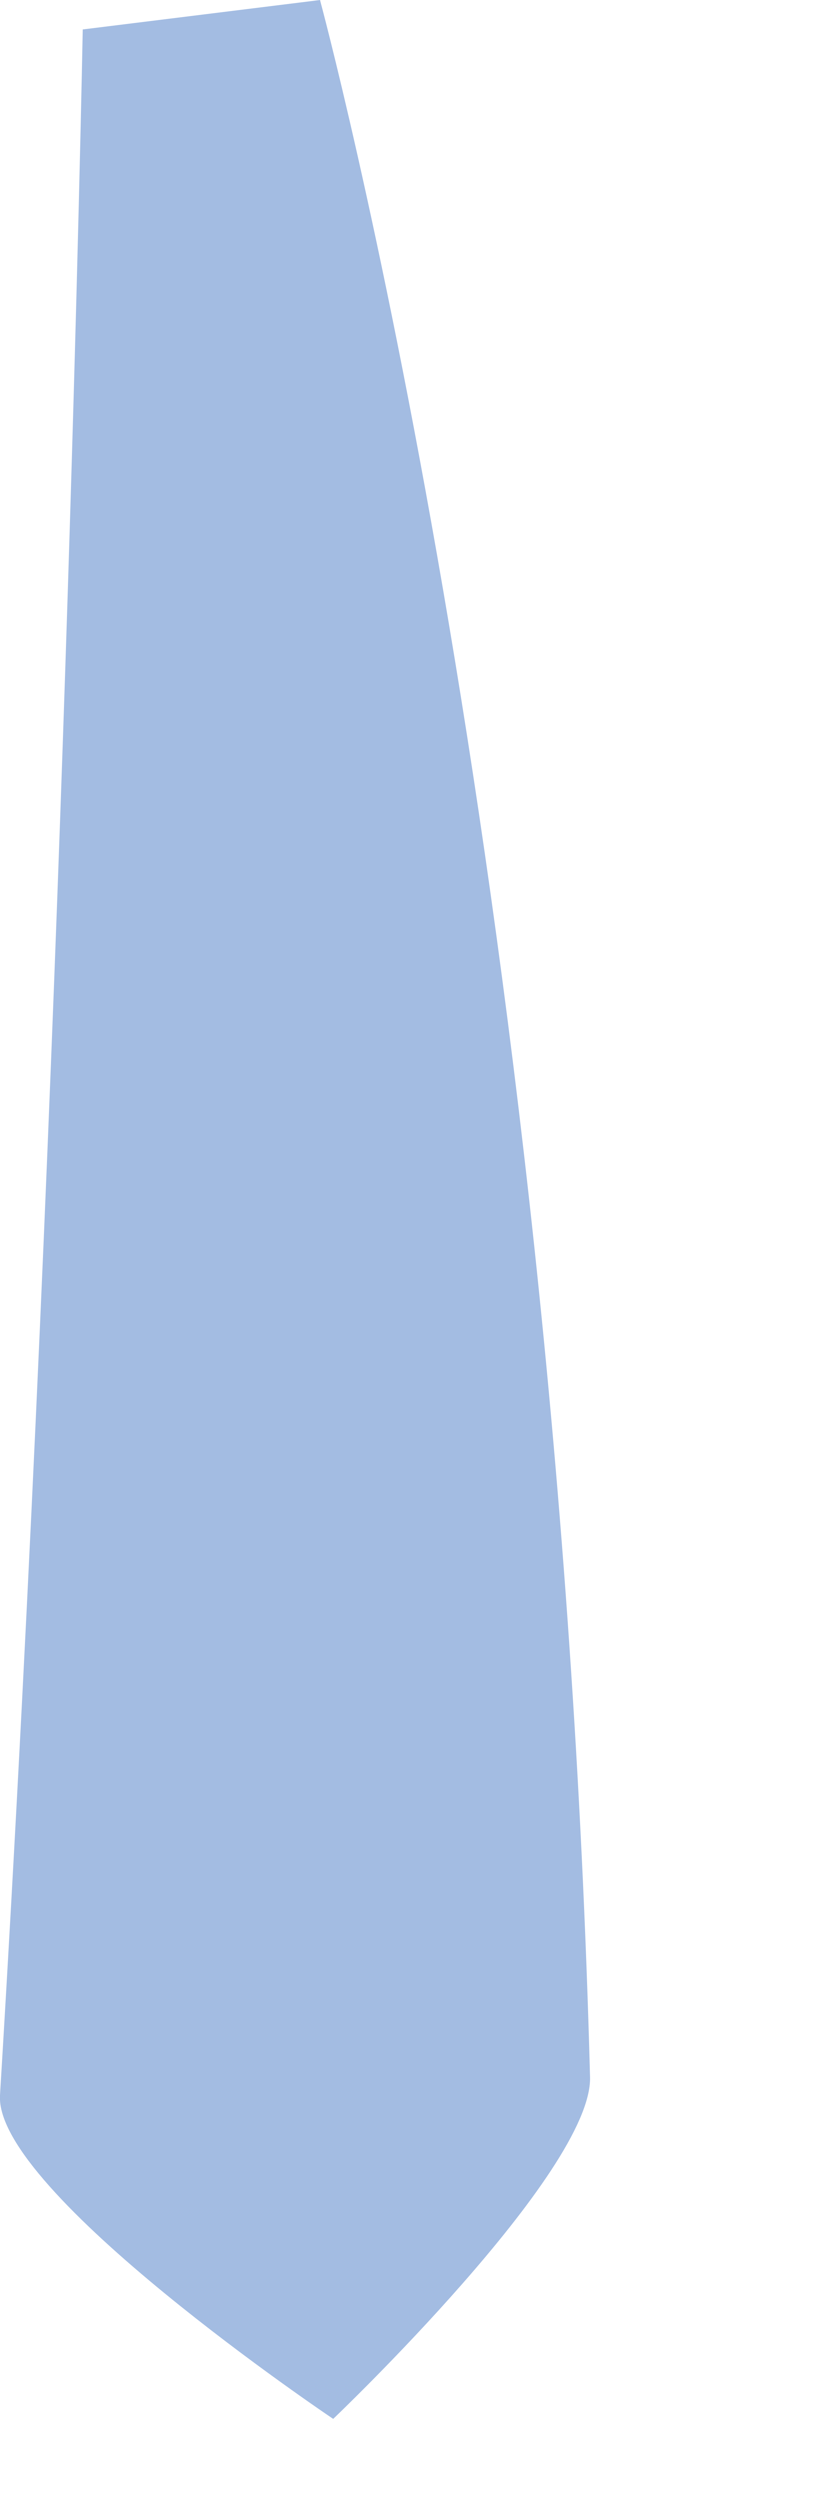 <?xml version="1.0" encoding="utf-8"?>
<svg xmlns="http://www.w3.org/2000/svg" fill="none" height="100%" overflow="visible" preserveAspectRatio="none" style="display: block;" viewBox="0 0 3 9" width="100%">
<path d="M1.153 0L0.298 0.106C0.298 0.106 0.23 3.751 0 7.543C-0.021 7.889 1.2 8.708 1.2 8.708C1.2 8.708 2.135 7.818 2.125 7.477C2.01 3.168 1.153 0.002 1.153 0.002V0Z" fill="#A3BCE2" id="Vector"/>
</svg>